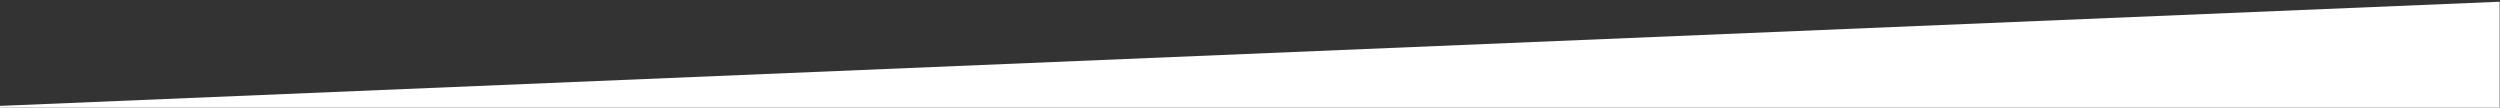 <svg xmlns="http://www.w3.org/2000/svg" preserveAspectRatio="none" width="1440" height="62"><rect width="100%" height="100%" fill="#333333" stroke="none"/><defs><clipPath id="a"><path data-name="長方形 652" transform="translate(-13528 539)" fill="none" stroke="red" d="M0 0h1440v62H0z"/></clipPath></defs><g transform="translate(13528 -539)" clip-path="url(#a)"><path data-name="パス 5074" d="M-13528.205 600Z" fill="#e9f6fe" opacity=".6"/><path data-name="パス 5069" d="m-13528.205 600 1440-60v1506l-1440-60Z" fill="#fff"/></g></svg>